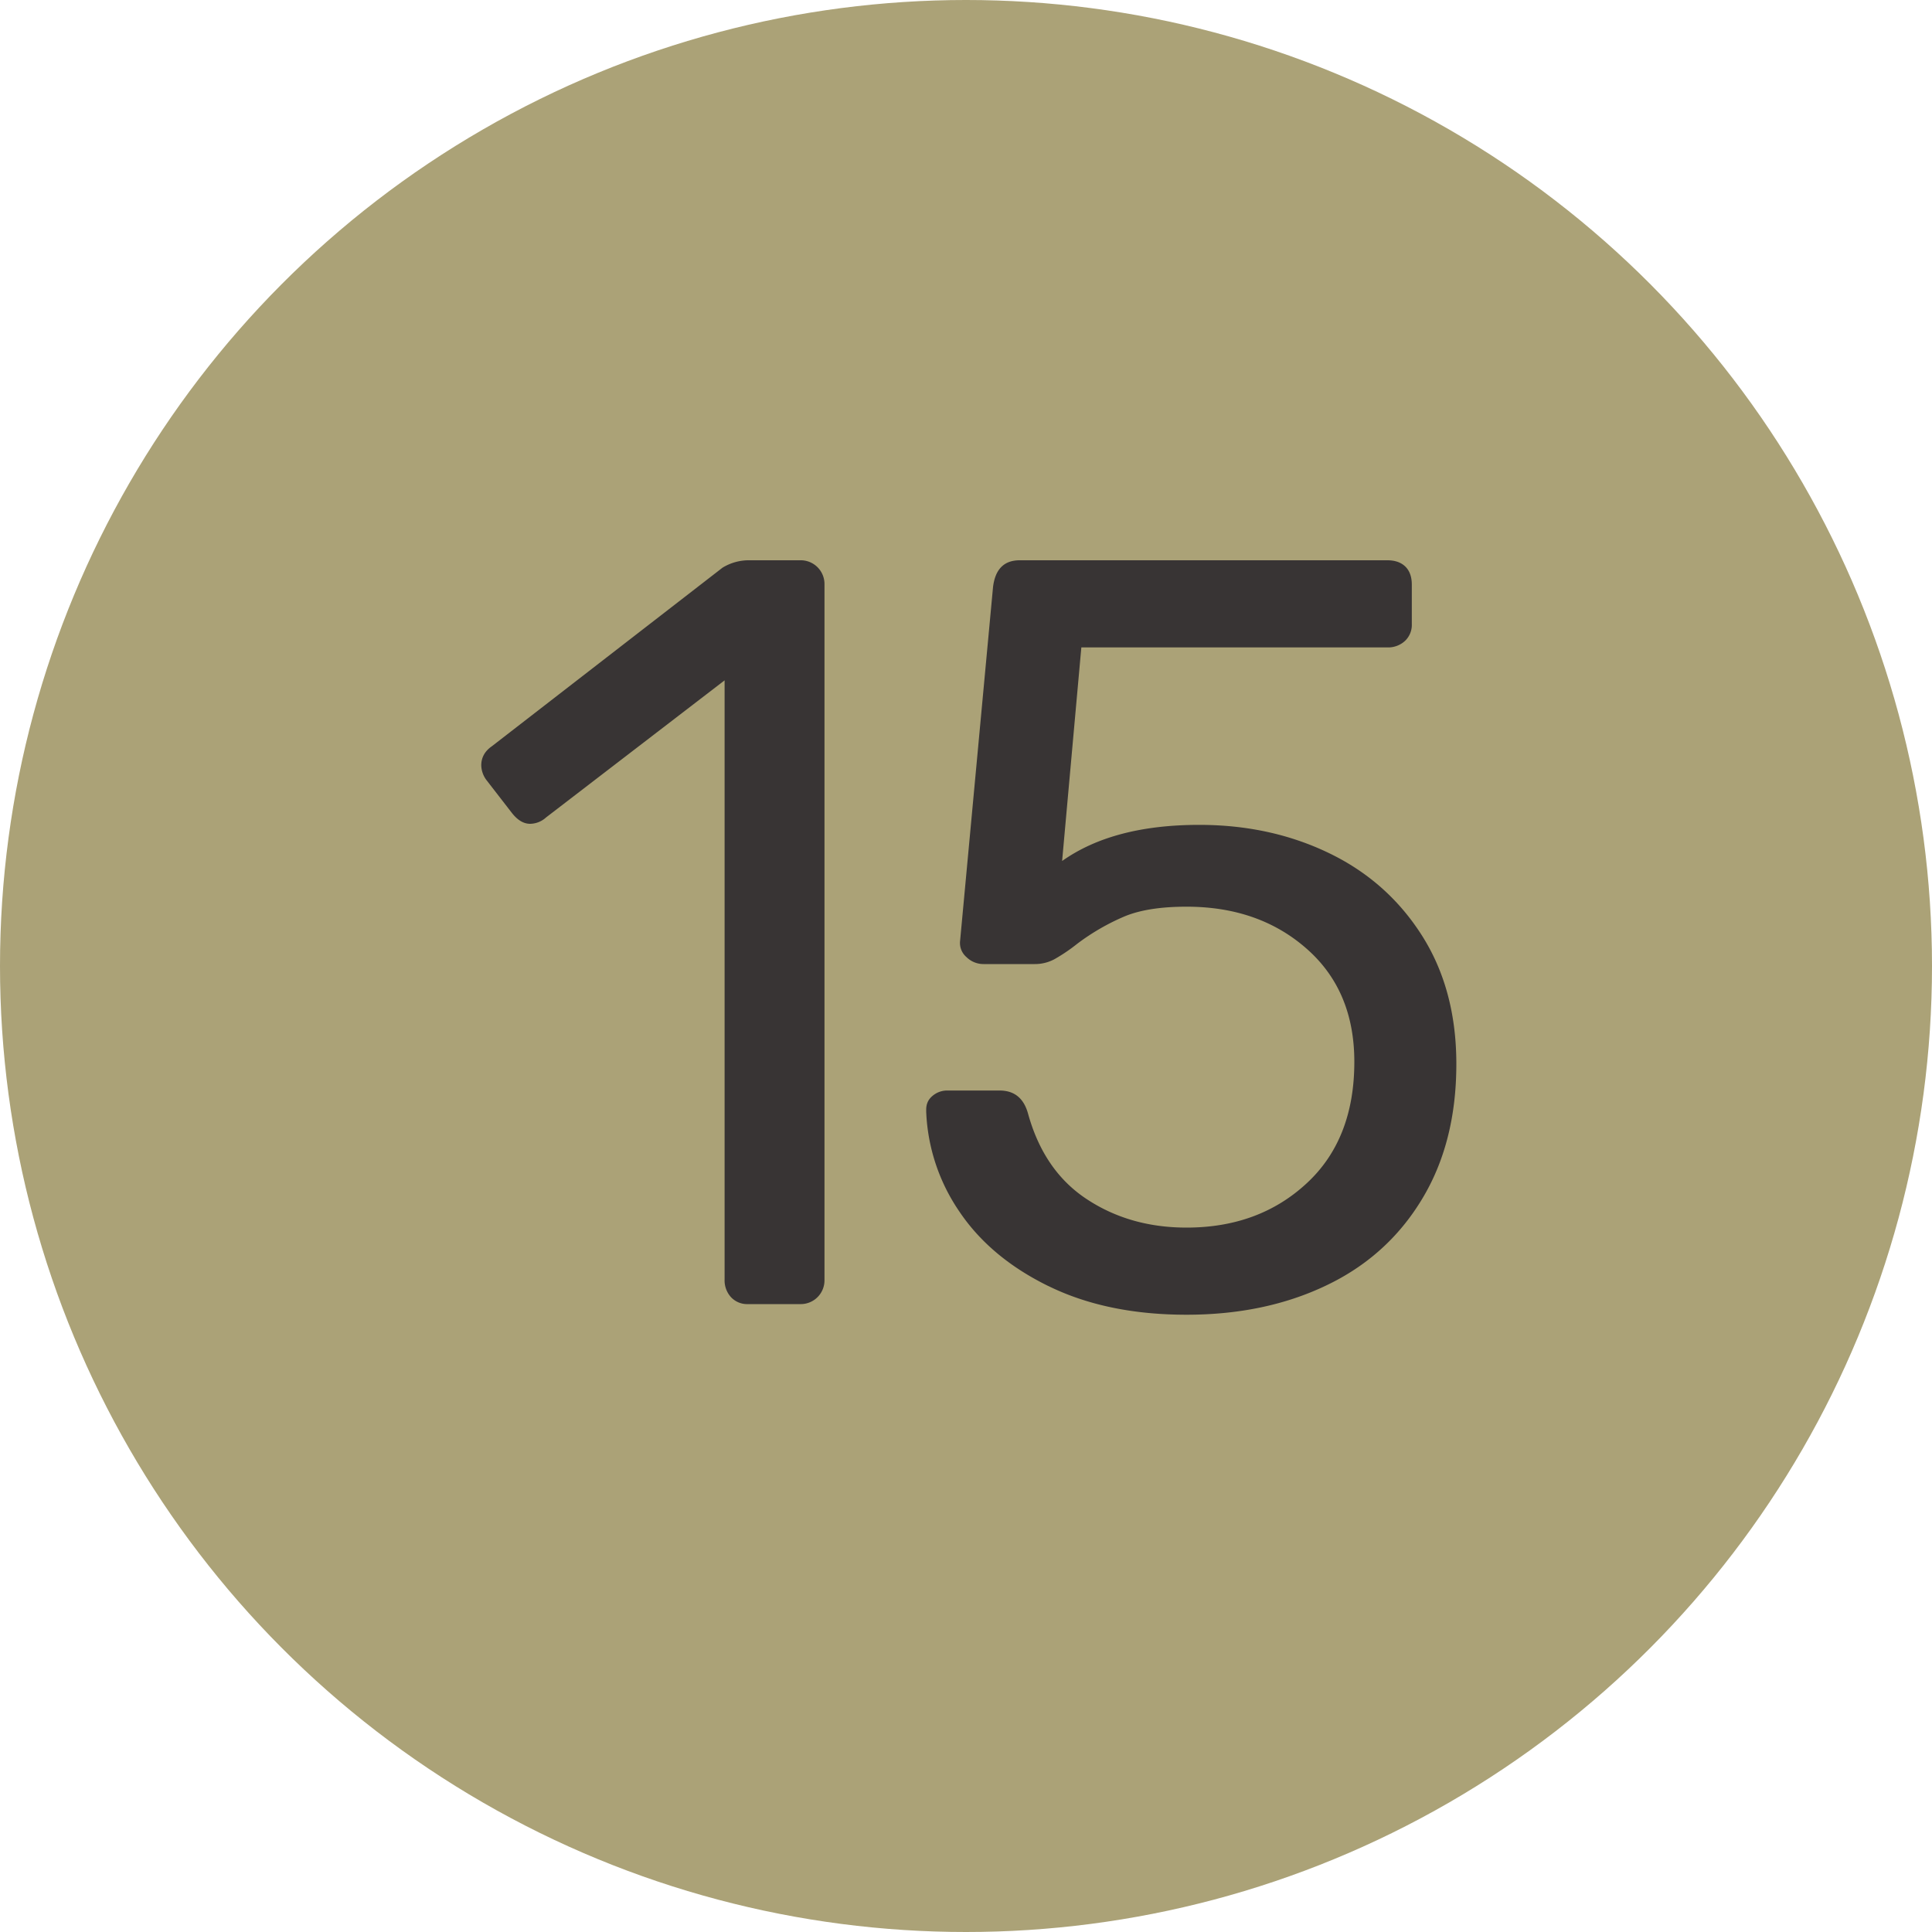 <svg width="20" height="20" viewBox="0 0 20 20" xmlns="http://www.w3.org/2000/svg"><title>green-15</title><g fill="none" fill-rule="evenodd"><circle fill="#ABA277" cx="10" cy="10" r="10"/><path d="M7.567 13.428a.257.257 0 0 1-.066-.181V7.043L5.653 8.462a.25.25 0 0 1-.165.066c-.067 0-.129-.037-.187-.11l-.264-.341a.264.264 0 0 1-.055-.154c0-.08.036-.147.11-.198l2.387-1.848a.521.521 0 0 1 .286-.077h.517a.246.246 0 0 1 .253.253v7.194a.246.246 0 0 1-.253.253h-.54a.228.228 0 0 1-.175-.072zm3.285-.115c-.403-.198-.71-.456-.924-.776a1.966 1.966 0 0 1-.34-1.028v-.022c0-.059.021-.106.066-.143a.233.233 0 0 1 .153-.055h.54c.154 0 .252.08.296.242.11.396.314.691.611.885.297.195.64.292 1.029.292.498 0 .912-.152 1.242-.457.33-.304.495-.724.495-1.259 0-.491-.164-.882-.495-1.172-.33-.29-.744-.434-1.242-.434-.265 0-.477.033-.638.099a2.315 2.315 0 0 0-.495.286 1.782 1.782 0 0 1-.237.16.428.428 0 0 1-.204.049h-.527a.251.251 0 0 1-.177-.072.193.193 0 0 1-.066-.17l.341-3.663c.023-.183.114-.275.276-.275h3.806c.08 0 .142.022.187.066.044.044.066.106.066.187v.407a.228.228 0 0 1-.072.176.257.257 0 0 1-.181.066h-3.168l-.199 2.211c.353-.25.825-.374 1.42-.374.49 0 .938.097 1.342.292.403.194.724.478.962.852s.357.818.357 1.331c0 .543-.119 1.01-.357 1.402-.238.393-.568.69-.99.891-.422.202-.904.303-1.446.303-.55 0-1.027-.099-1.43-.297z" fill="#383434"/></g></svg>